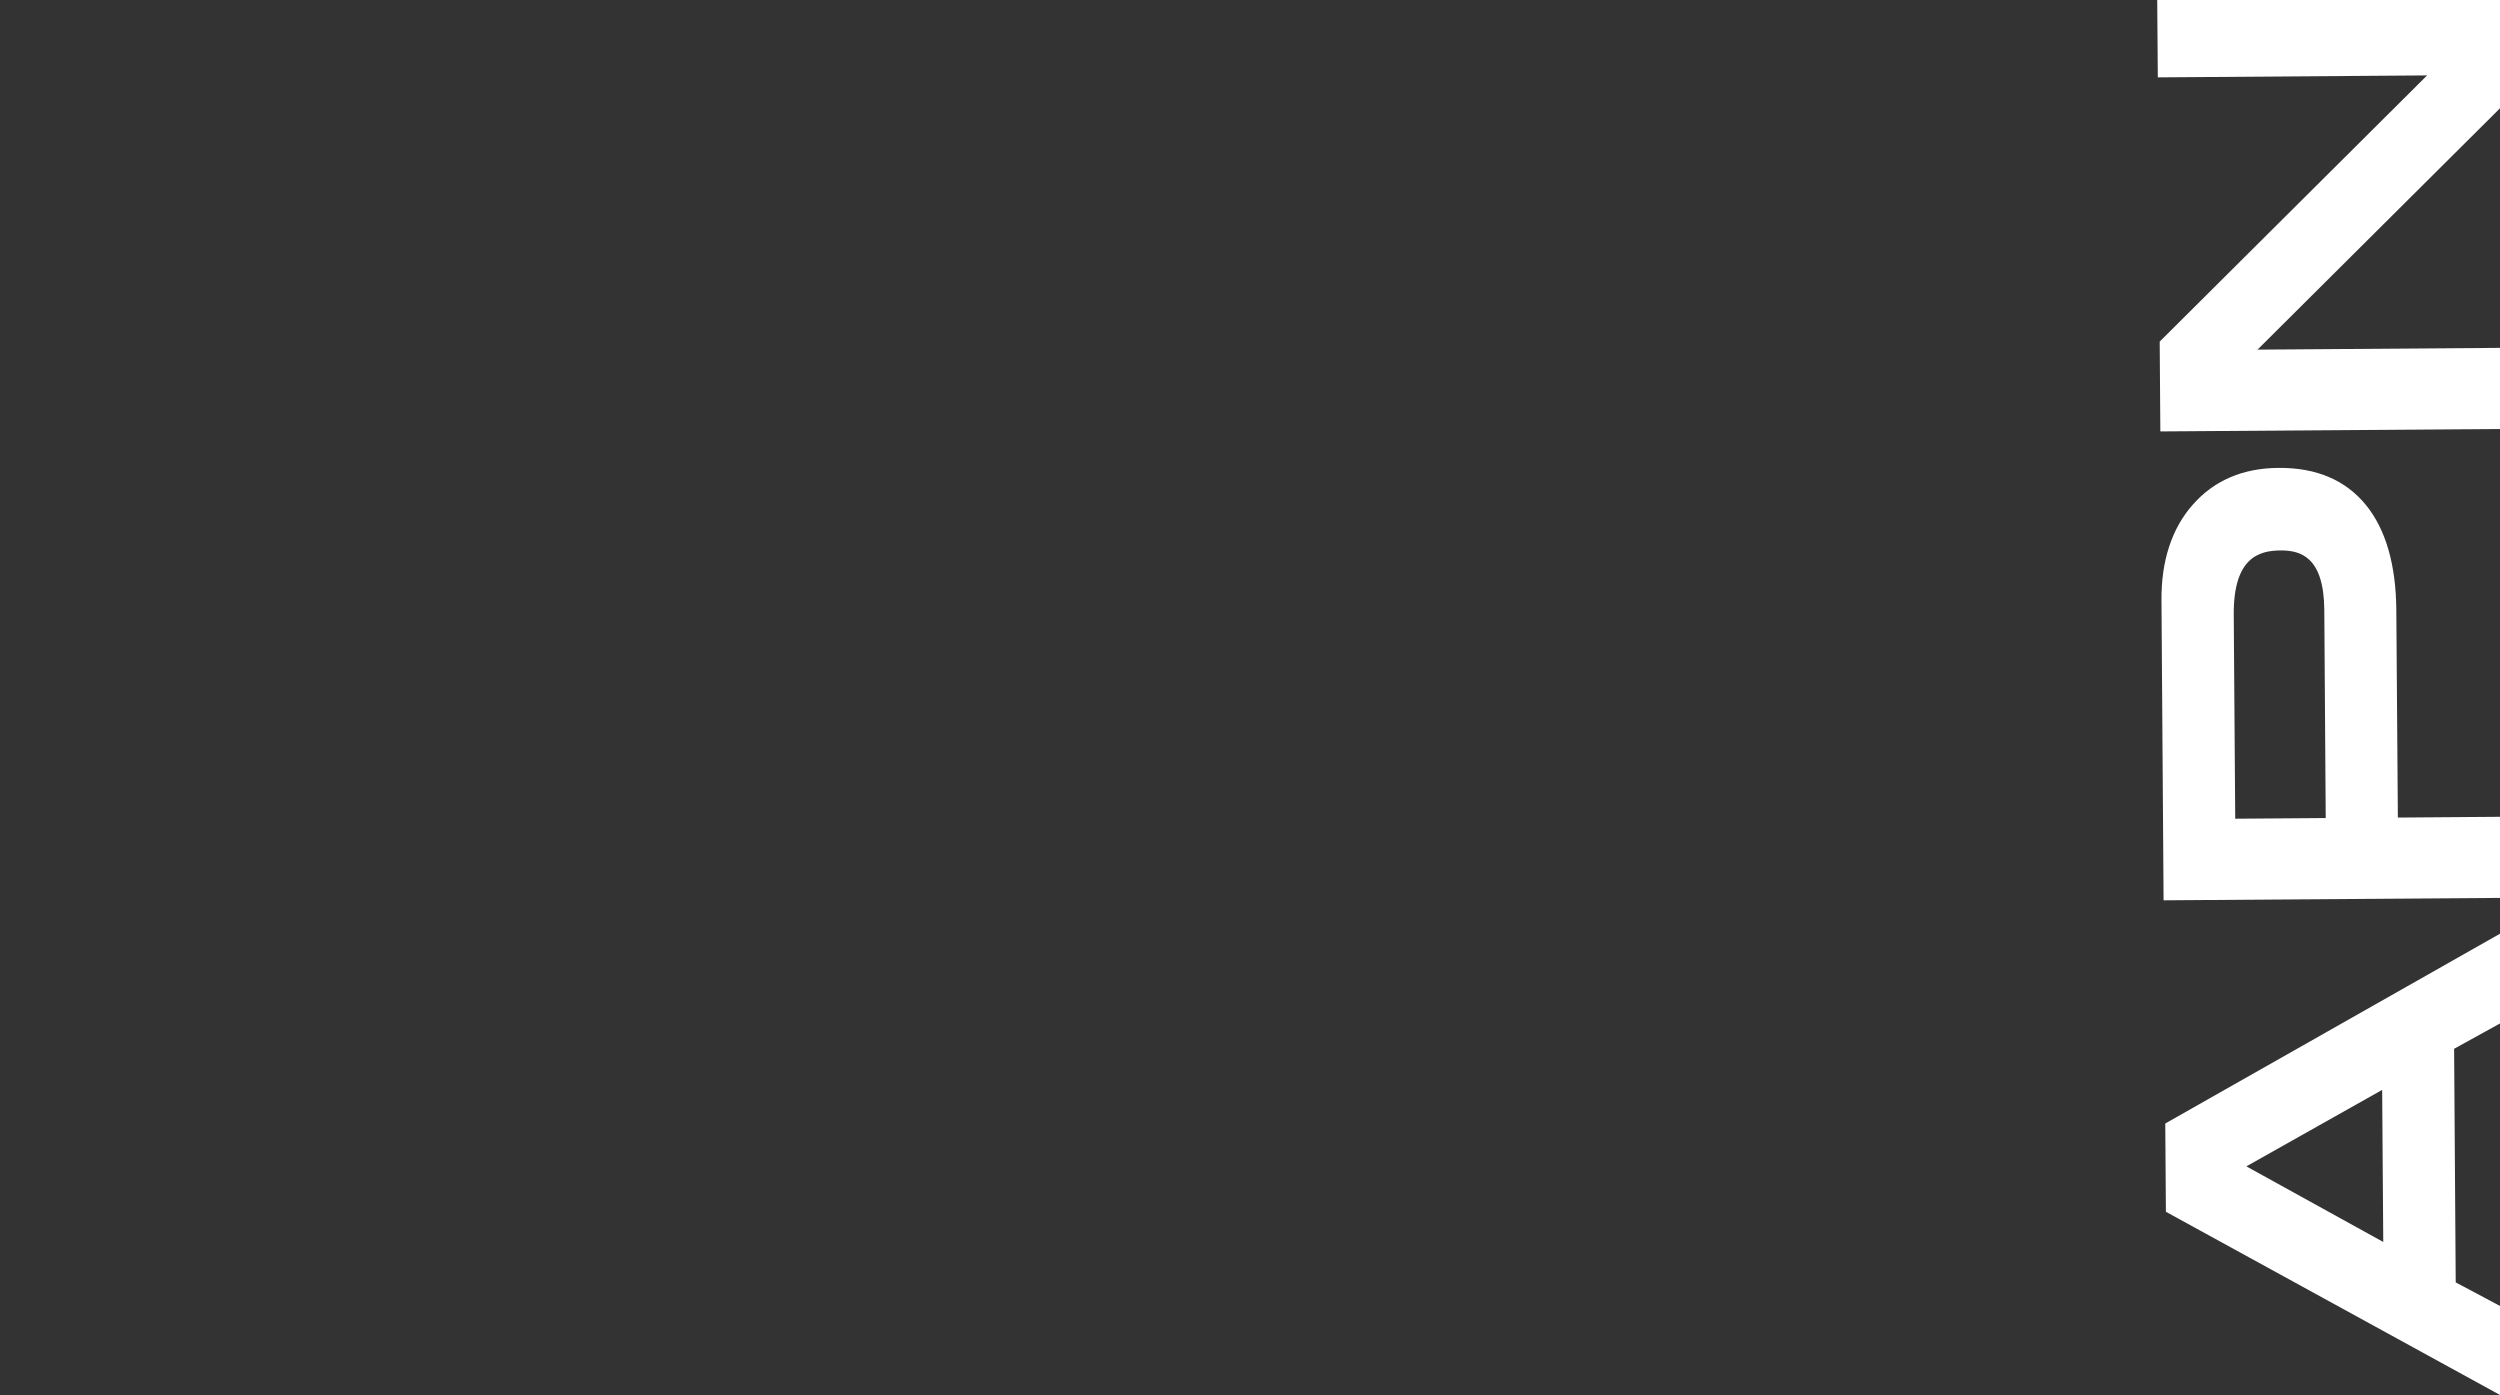 <?xml version="1.0" encoding="UTF-8"?>
<!-- Generator: Adobe Illustrator 26.1.0, SVG Export Plug-In . SVG Version: 6.00 Build 0)  -->
<svg xmlns="http://www.w3.org/2000/svg" xmlns:xlink="http://www.w3.org/1999/xlink" version="1.1" x="0px" y="0px" viewBox="0 0 1920 1071.4" style="enable-background:new 0 0 1920 1071.4;" xml:space="preserve">
<rect x="0" y="0" width="1920" height="1071.4" fill="#333333" stroke="none"/>
<style type="text/css">
	.st0{fill:#FFFFFF;}
</style>
<g id="fond">
</g>
<g id="animation-01">
</g>
<g id="animation-02">
</g>
<g id="animation-03">
</g>
<g id="animation_04">
</g>
<g id="animation-05">
	<g id="Groupe_3713" transform="translate(-328.427 1821.199) rotate(-91)">
		<g id="Groupe_3707" transform="translate(765.152 360.076)">
			<path id="Tracé_3775" class="st0" d="M90.5,1647l-160,280.1l69,0.7l32.9-59.2l179.4,1.9l31.7,59.9l69,0.7l-154.2-283.4     L90.5,1647z M181.2,1814.7l-116.8-1.2l59.9-104.1L181.2,1814.7z"></path>
			<path id="Tracé_3776" class="st0" d="M633.2,1677.2c-18-16.5-42.7-25.1-73.2-25.4l-230.3-2.4l-2.9,281.8l62.3,0.6l1-101.4     l159,1.6c35,0.4,62.4-7,81.3-21.8c19.5-15.3,29.5-37.6,29.8-66.5C660.6,1716.3,651.5,1693.9,633.2,1677.2 M596.8,1743.9     c-0.2,15.5-5.6,33.2-46.3,32.8l-159.8-1.7l0.7-69.5l156.7,1.6C591.6,1707.6,597,1727,596.8,1743.9"></path>
			<path id="Tracé_3777" class="st0" d="M961.7,1656l-2.1,206.8l-198.5-206.5l-2.3-2.4l-69-0.7l-2.9,281.8l62.3,0.6l2.1-206.7     L952,1937.7l69.1,0.7l2.9-281.8L961.7,1656z"></path>
		</g>
	</g>
</g>
</svg>
